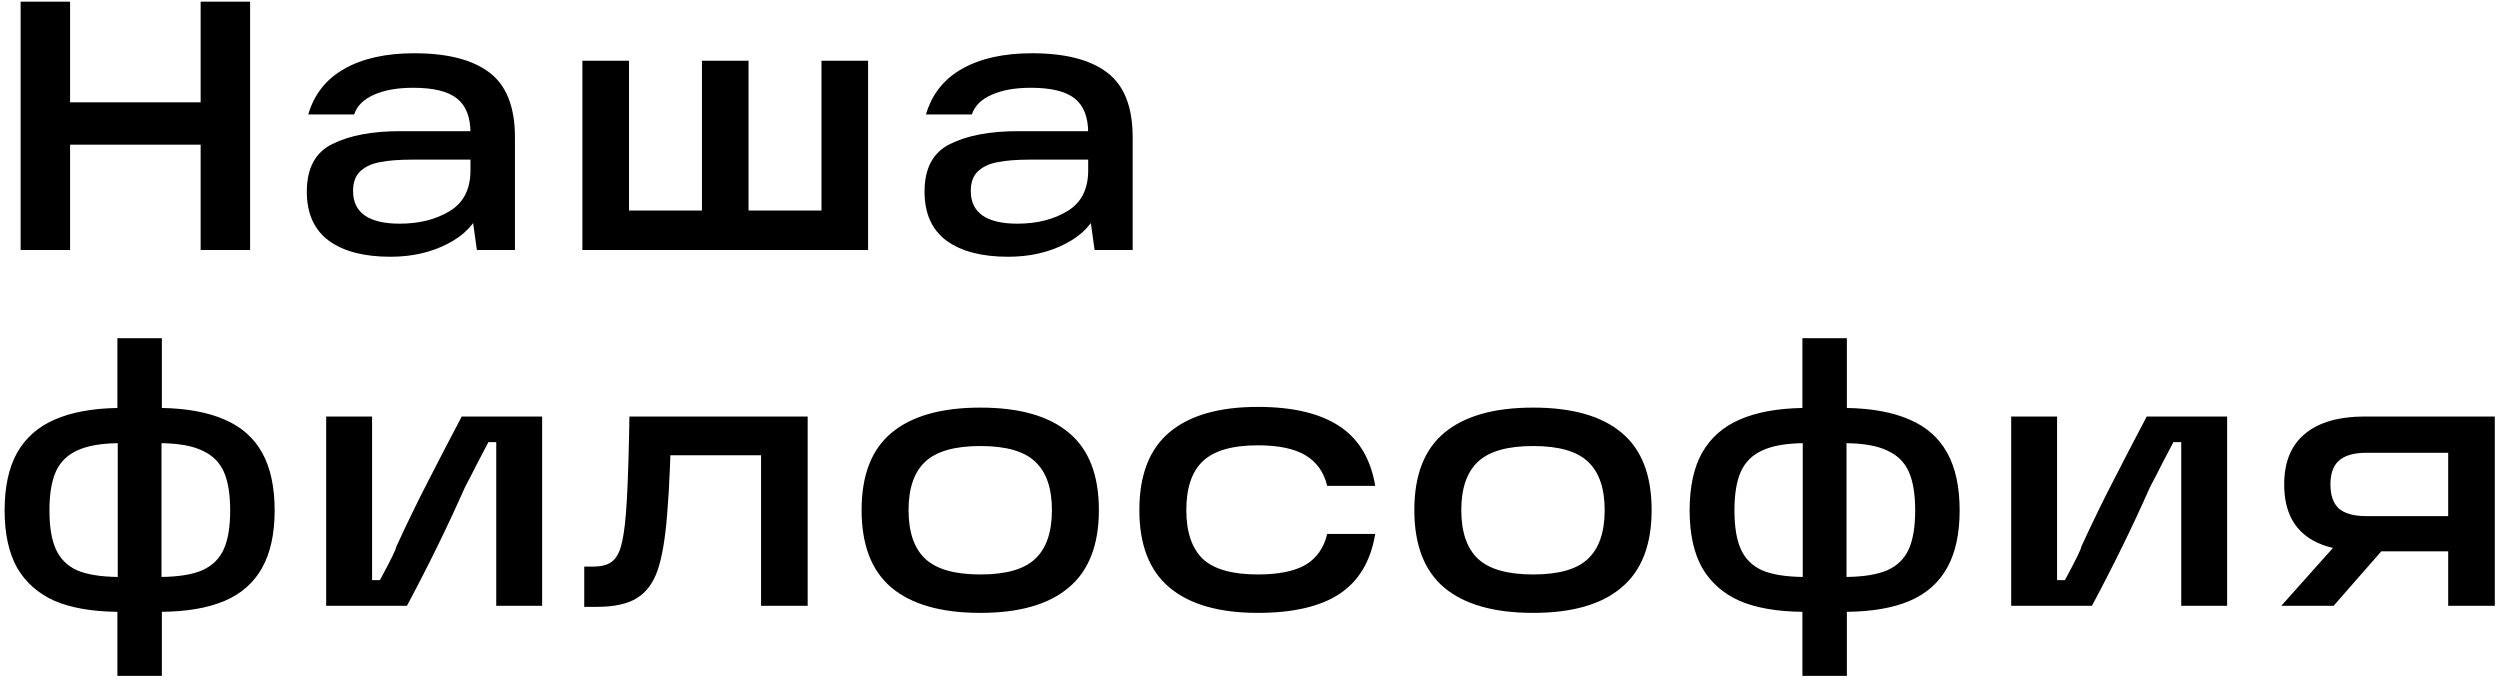 <?xml version="1.0" encoding="UTF-8"?> <svg xmlns="http://www.w3.org/2000/svg" width="260" height="71" viewBox="0 0 260 71" fill="none"> <path d="M20.867 0.174H26.01V26H20.867V0.174ZM2.145 0.174H7.288V26H2.145V0.174ZM6.104 10.645H21.681V15.048H6.104V10.645ZM43.083 5.539C46.536 5.539 49.139 6.205 50.89 7.537C52.666 8.869 53.554 11.114 53.554 14.271V26H49.595L48.966 21.486L50.039 21.671C49.447 23.25 48.275 24.483 46.524 25.371C44.797 26.259 42.824 26.703 40.604 26.703C37.866 26.703 35.732 26.148 34.203 25.038C32.674 23.903 31.909 22.201 31.909 19.932C31.909 17.49 32.797 15.837 34.573 14.974C36.349 14.086 38.705 13.642 41.64 13.642H49.854V16.602H42.861C41.504 16.602 40.394 16.688 39.531 16.861C38.692 17.009 38.014 17.317 37.496 17.786C36.978 18.255 36.719 18.945 36.719 19.858C36.719 20.993 37.126 21.844 37.94 22.411C38.754 22.978 39.963 23.262 41.566 23.262C43.589 23.262 45.315 22.83 46.746 21.967C48.201 21.104 48.929 19.685 48.929 17.712V13.827C48.929 12.174 48.46 10.978 47.523 10.238C46.586 9.498 45.069 9.128 42.972 9.128C41.319 9.128 39.95 9.375 38.865 9.868C37.804 10.337 37.126 11.015 36.83 11.903H32.057C32.674 9.806 33.919 8.228 35.794 7.167C37.693 6.082 40.123 5.539 43.083 5.539ZM85.434 24.002V6.316H90.281V26H60.57V6.316H65.417V24.002L63.345 21.893H87.543L85.434 24.002ZM73.002 6.316H77.849V23.41H73.002V6.316ZM107.326 5.539C110.779 5.539 113.381 6.205 115.133 7.537C116.909 8.869 117.797 11.114 117.797 14.271V26H113.838L113.209 21.486L114.282 21.671C113.69 23.25 112.518 24.483 110.767 25.371C109.04 26.259 107.067 26.703 104.847 26.703C102.109 26.703 99.975 26.148 98.446 25.038C96.916 23.903 96.152 22.201 96.152 19.932C96.152 17.49 97.04 15.837 98.816 14.974C100.592 14.086 102.947 13.642 105.883 13.642H114.097V16.602H107.104C105.747 16.602 104.637 16.688 103.774 16.861C102.935 17.009 102.257 17.317 101.739 17.786C101.221 18.255 100.962 18.945 100.962 19.858C100.962 20.993 101.369 21.844 102.183 22.411C102.997 22.978 104.205 23.262 105.809 23.262C107.831 23.262 109.558 22.83 110.989 21.967C112.444 21.104 113.172 19.685 113.172 17.712V13.827C113.172 12.174 112.703 10.978 111.766 10.238C110.828 9.498 109.311 9.128 107.215 9.128C105.562 9.128 104.193 9.375 103.108 9.868C102.047 10.337 101.369 11.015 101.073 11.903H96.3C96.916 9.806 98.162 8.228 100.037 7.167C101.936 6.082 104.366 5.539 107.326 5.539ZM12.209 63.629C9.57 63.604 7.387 63.222 5.66 62.482C3.958 61.717 2.663 60.57 1.775 59.041C0.912 57.487 0.48 55.501 0.48 53.084C0.48 50.642 0.912 48.644 1.775 47.09C2.663 45.536 3.958 44.389 5.66 43.649C7.387 42.884 9.57 42.477 12.209 42.428V35.176H16.834V42.428C19.473 42.477 21.656 42.884 23.383 43.649C25.11 44.389 26.405 45.536 27.268 47.09C28.131 48.644 28.563 50.642 28.563 53.084C28.563 55.501 28.131 57.487 27.268 59.041C26.405 60.595 25.11 61.742 23.383 62.482C21.656 63.222 19.473 63.604 16.834 63.629V70.289H12.209V63.629ZM12.246 46.091C10.445 46.116 9.027 46.375 7.991 46.868C6.98 47.337 6.252 48.064 5.808 49.051C5.364 50.038 5.142 51.382 5.142 53.084C5.142 54.786 5.364 56.13 5.808 57.117C6.252 58.104 6.98 58.831 7.991 59.3C9.002 59.744 10.421 59.978 12.246 60.003V46.091ZM16.797 60.003C18.622 59.978 20.041 59.744 21.052 59.3C22.088 58.831 22.828 58.104 23.272 57.117C23.716 56.13 23.938 54.786 23.938 53.084C23.938 51.382 23.716 50.038 23.272 49.051C22.828 48.064 22.088 47.337 21.052 46.868C20.041 46.375 18.622 46.116 16.797 46.091V60.003ZM33.923 43.316H38.696V60.336H39.51C40.645 58.239 41.212 57.08 41.212 56.858C42.371 54.342 43.494 52.036 44.579 49.939C45.664 47.818 46.811 45.61 48.02 43.316H56.382V63H51.609V45.98H50.795C50.4 46.745 49.993 47.522 49.574 48.311C49.179 49.1 48.772 49.89 48.353 50.679C46.552 54.749 44.542 58.856 42.322 63H33.923V43.316ZM60.761 58.93H61.612C62.45 58.93 63.092 58.782 63.536 58.486C64.004 58.165 64.35 57.623 64.572 56.858C64.794 56.093 64.966 54.971 65.09 53.491C65.238 51.666 65.349 48.94 65.423 45.314L65.46 43.316H83.997V63H79.15V45.351L81.444 47.349H67.717L69.789 45.351C69.764 45.943 69.727 46.991 69.678 48.496C69.604 50.395 69.505 52.06 69.382 53.491C69.184 56.032 68.852 57.98 68.383 59.337C67.914 60.669 67.186 61.631 66.2 62.223C65.238 62.815 63.869 63.111 62.093 63.111H60.761V58.93ZM101.963 63.74C97.894 63.74 94.81 62.864 92.713 61.113C90.641 59.362 89.606 56.673 89.606 53.047C89.606 49.421 90.641 46.745 92.713 45.018C94.81 43.267 97.894 42.391 101.963 42.391C106.033 42.391 109.104 43.267 111.176 45.018C113.248 46.745 114.284 49.421 114.284 53.047C114.284 56.673 113.236 59.362 111.139 61.113C109.067 62.864 106.009 63.74 101.963 63.74ZM101.963 59.744C104.627 59.744 106.527 59.201 107.661 58.116C108.821 57.031 109.4 55.341 109.4 53.047C109.4 50.778 108.821 49.1 107.661 48.015C106.527 46.93 104.627 46.387 101.963 46.387C99.299 46.387 97.388 46.93 96.228 48.015C95.069 49.1 94.49 50.778 94.49 53.047C94.49 55.341 95.069 57.031 96.228 58.116C97.388 59.201 99.299 59.744 101.963 59.744ZM130.814 63.74C126.793 63.74 123.735 62.864 121.638 61.113C119.541 59.362 118.493 56.673 118.493 53.047C118.493 49.396 119.541 46.695 121.638 44.944C123.735 43.193 126.793 42.317 130.814 42.317C134.44 42.317 137.264 42.983 139.287 44.315C141.31 45.647 142.555 47.719 143.024 50.531H138.029C137.684 49.1 136.931 48.04 135.772 47.349C134.613 46.658 132.96 46.313 130.814 46.313C128.15 46.313 126.238 46.868 125.079 47.978C123.944 49.063 123.377 50.753 123.377 53.047C123.377 55.316 123.944 57.006 125.079 58.116C126.238 59.201 128.15 59.744 130.814 59.744C132.96 59.744 134.613 59.411 135.772 58.745C136.931 58.054 137.684 56.981 138.029 55.526H143.024C142.555 58.363 141.31 60.447 139.287 61.779C137.289 63.086 134.465 63.74 130.814 63.74ZM159.449 63.74C155.379 63.74 152.296 62.864 150.199 61.113C148.127 59.362 147.091 56.673 147.091 53.047C147.091 49.421 148.127 46.745 150.199 45.018C152.296 43.267 155.379 42.391 159.449 42.391C163.519 42.391 166.59 43.267 168.662 45.018C170.734 46.745 171.77 49.421 171.77 53.047C171.77 56.673 170.722 59.362 168.625 61.113C166.553 62.864 163.495 63.74 159.449 63.74ZM159.449 59.744C162.113 59.744 164.013 59.201 165.147 58.116C166.307 57.031 166.886 55.341 166.886 53.047C166.886 50.778 166.307 49.1 165.147 48.015C164.013 46.93 162.113 46.387 159.449 46.387C156.785 46.387 154.874 46.93 153.714 48.015C152.555 49.1 151.975 50.778 151.975 53.047C151.975 55.341 152.555 57.031 153.714 58.116C154.874 59.201 156.785 59.744 159.449 59.744ZM187.449 63.629C184.809 63.604 182.626 63.222 180.9 62.482C179.198 61.717 177.903 60.57 177.015 59.041C176.151 57.487 175.72 55.501 175.72 53.084C175.72 50.642 176.151 48.644 177.015 47.09C177.903 45.536 179.198 44.389 180.9 43.649C182.626 42.884 184.809 42.477 187.449 42.428V35.176H192.074V42.428C194.713 42.477 196.896 42.884 198.623 43.649C200.349 44.389 201.644 45.536 202.508 47.09C203.371 48.644 203.803 50.642 203.803 53.084C203.803 55.501 203.371 57.487 202.508 59.041C201.644 60.595 200.349 61.742 198.623 62.482C196.896 63.222 194.713 63.604 192.074 63.629V70.289H187.449V63.629ZM187.486 46.091C185.685 46.116 184.267 46.375 183.231 46.868C182.219 47.337 181.492 48.064 181.048 49.051C180.604 50.038 180.382 51.382 180.382 53.084C180.382 54.786 180.604 56.13 181.048 57.117C181.492 58.104 182.219 58.831 183.231 59.3C184.242 59.744 185.66 59.978 187.486 60.003V46.091ZM192.037 60.003C193.862 59.978 195.28 59.744 196.292 59.3C197.328 58.831 198.068 58.104 198.512 57.117C198.956 56.13 199.178 54.786 199.178 53.084C199.178 51.382 198.956 50.038 198.512 49.051C198.068 48.064 197.328 47.337 196.292 46.868C195.28 46.375 193.862 46.116 192.037 46.091V60.003ZM209.163 43.316H213.936V60.336H214.75C215.885 58.239 216.452 57.08 216.452 56.858C217.611 54.342 218.734 52.036 219.819 49.939C220.904 47.818 222.051 45.61 223.26 43.316H231.622V63H226.849V45.98H226.035C225.64 46.745 225.233 47.522 224.814 48.311C224.419 49.1 224.012 49.89 223.593 50.679C221.792 54.749 219.782 58.856 217.562 63H209.163V43.316ZM244.03 55.415L248.433 56.451L242.698 63H237.259L244.03 55.415ZM256.721 47.09H246.102C244.819 47.09 243.869 47.361 243.253 47.904C242.661 48.422 242.365 49.248 242.365 50.383C242.365 51.518 242.661 52.356 243.253 52.899C243.869 53.417 244.819 53.676 246.102 53.676H255.574V57.339H245.991C243.179 57.339 241.07 56.759 239.664 55.6C238.258 54.441 237.555 52.702 237.555 50.383C237.555 48.064 238.27 46.313 239.701 45.129C241.131 43.92 243.228 43.316 245.991 43.316H259.459V63H254.612V44.981L256.721 47.09Z" fill="black"></path> </svg> 
